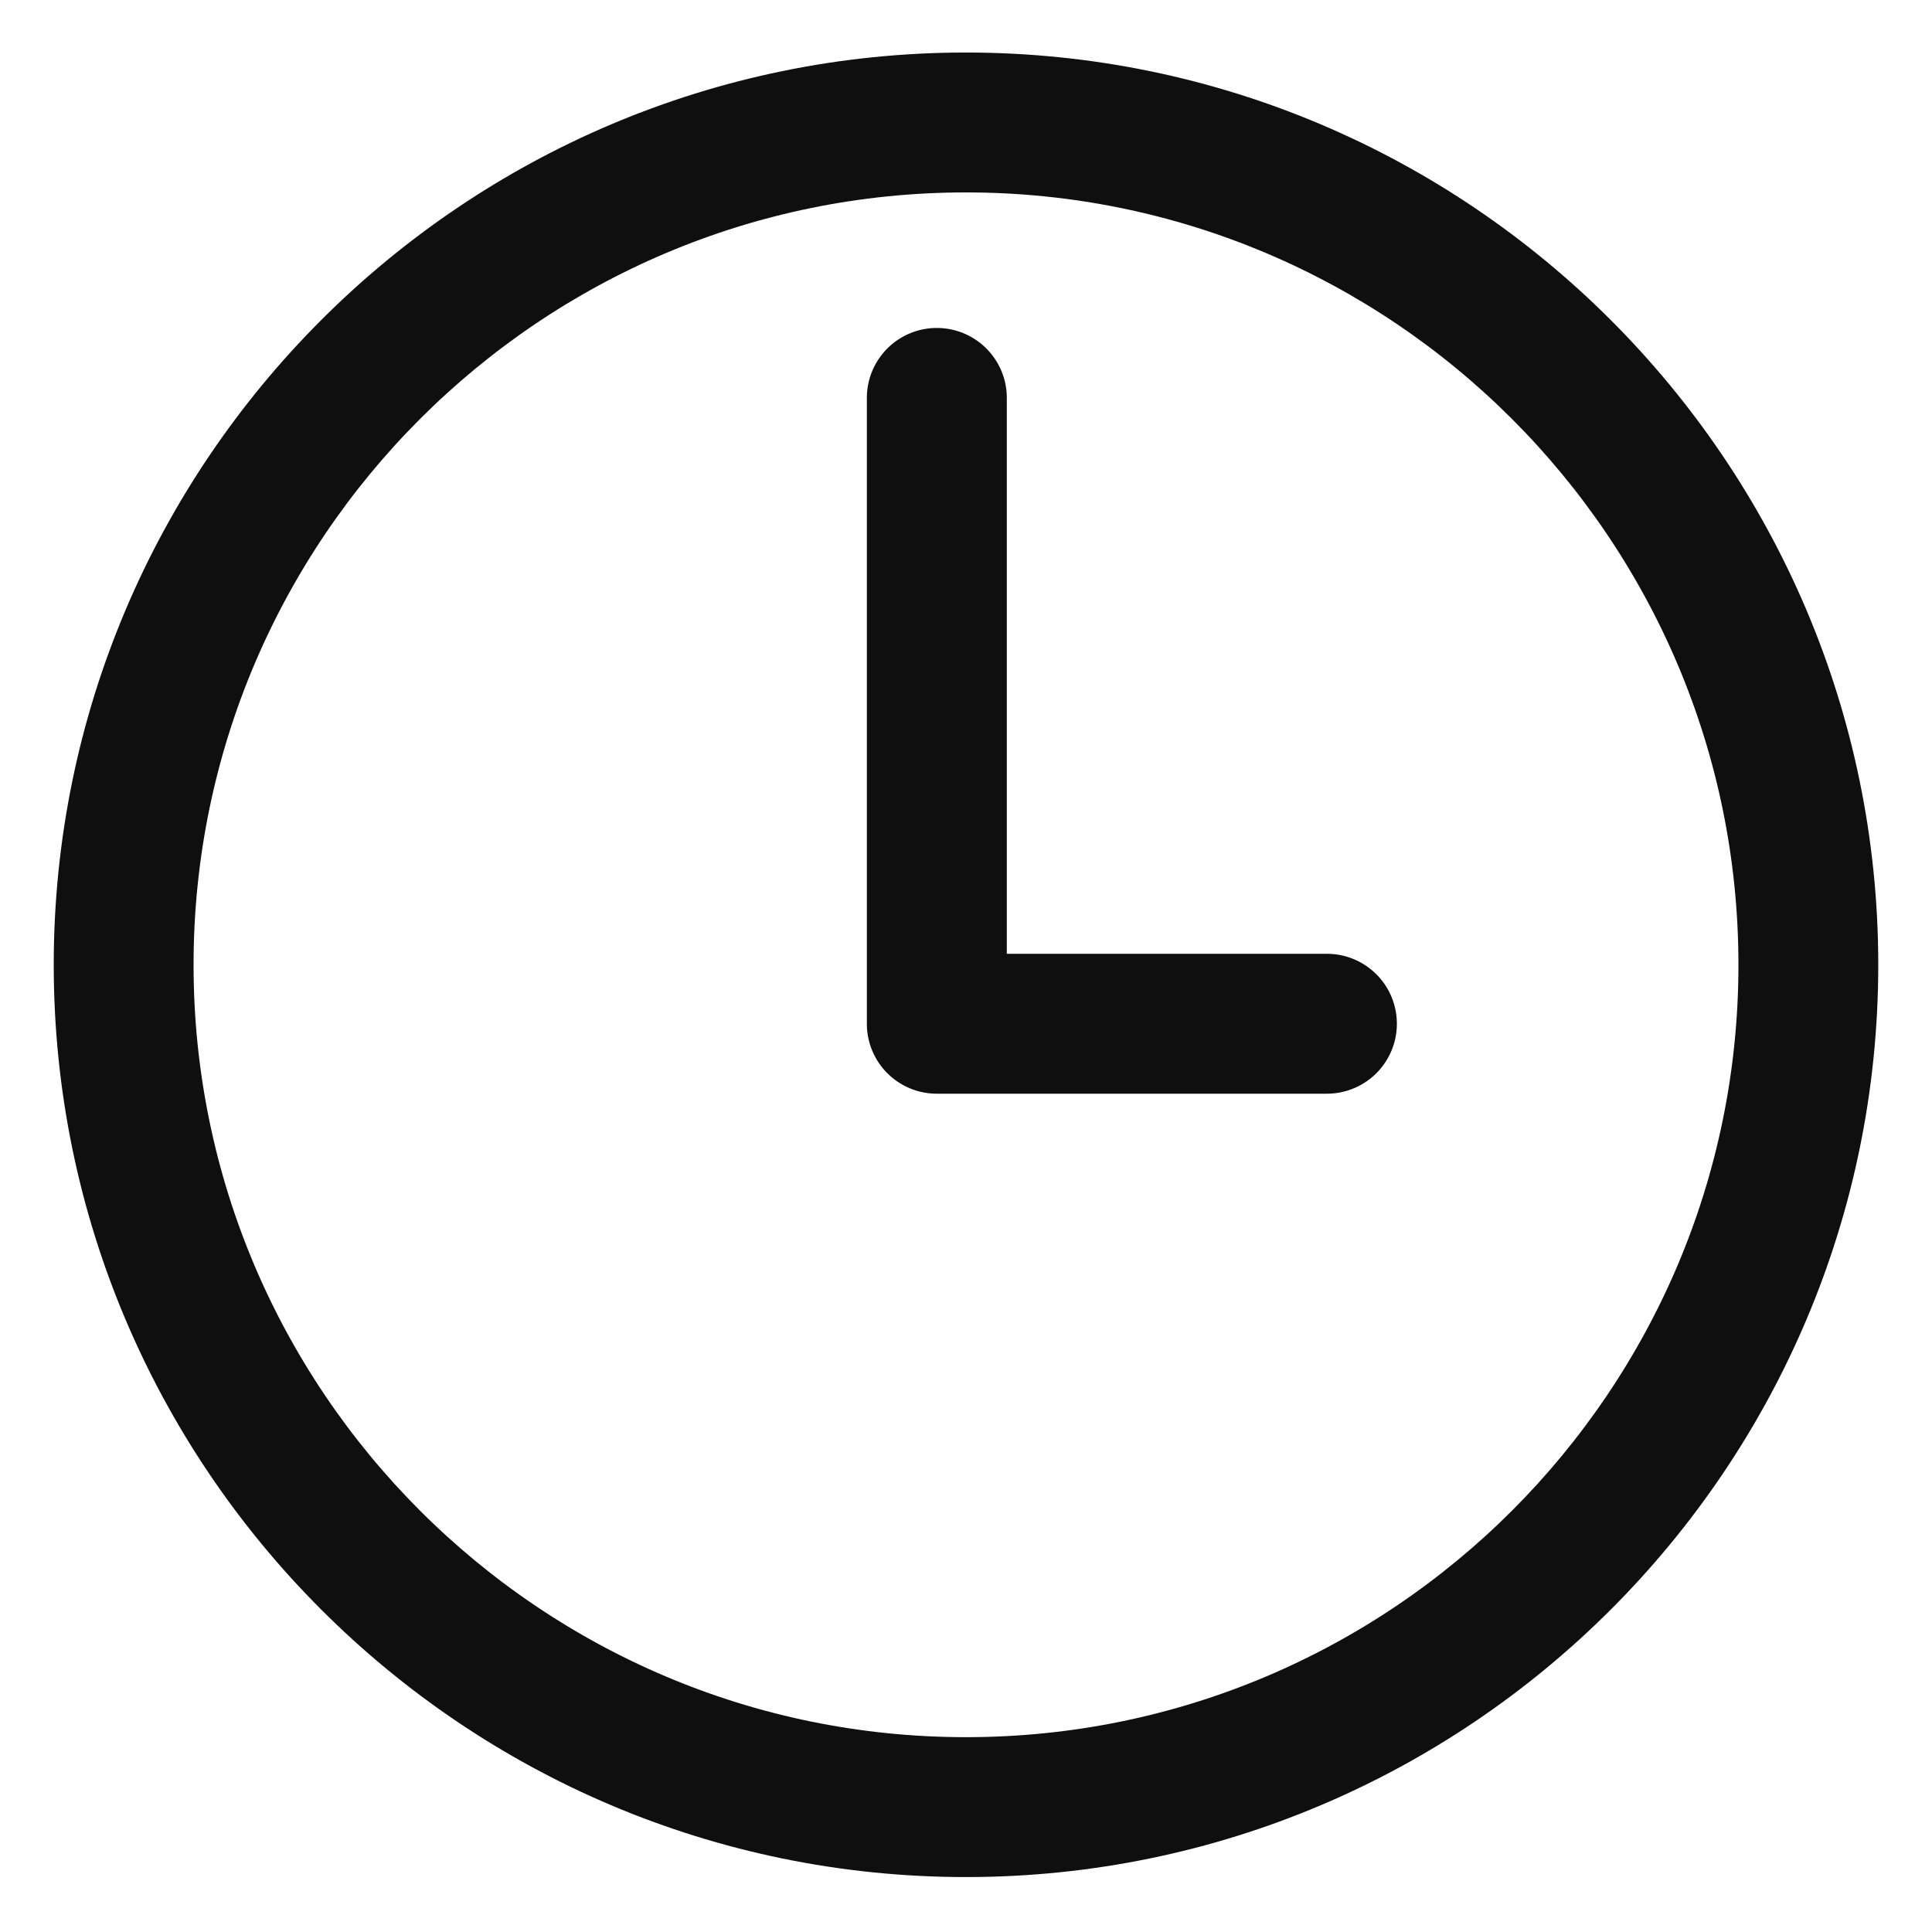 <svg xmlns="http://www.w3.org/2000/svg" xmlns:xlink="http://www.w3.org/1999/xlink" width="32" height="32" viewBox="0 0 32 32"><defs><path id="r2kfa" d="M1005 1143.59c-8.056 0-14.61-6.553-14.61-14.61 0-8.055 6.554-14.61 14.61-14.61s14.61 6.555 14.61 14.61c0 8.057-6.554 14.61-14.61 14.61zm0-27.903c-7.33 0-13.294 5.963-13.294 13.294 0 7.33 5.964 13.292 13.294 13.292 7.331 0 13.294-5.962 13.294-13.292 0-7.331-5.963-13.294-13.294-13.294z"/><path id="r2kfb" d="M1010.978 1130.615h-6.46a.658.658 0 0 1-.66-.66v-10.364a.659.659 0 0 1 1.318 0v9.707h5.802a.658.658 0 0 1 0 1.317"/></defs><g><g transform="translate(-989 -1113)"><use fill="#0f0f0f" xlink:href="#r2kfa"/><use fill="#fff" fill-opacity="0" stroke="#0f0f0f" stroke-miterlimit="50" xlink:href="#r2kfa"/></g><g transform="translate(-989 -1113)"><use fill="#0f0f0f" xlink:href="#r2kfb"/><use fill="#fff" fill-opacity="0" stroke="#0f0f0f" stroke-miterlimit="50" xlink:href="#r2kfb"/></g></g></svg>